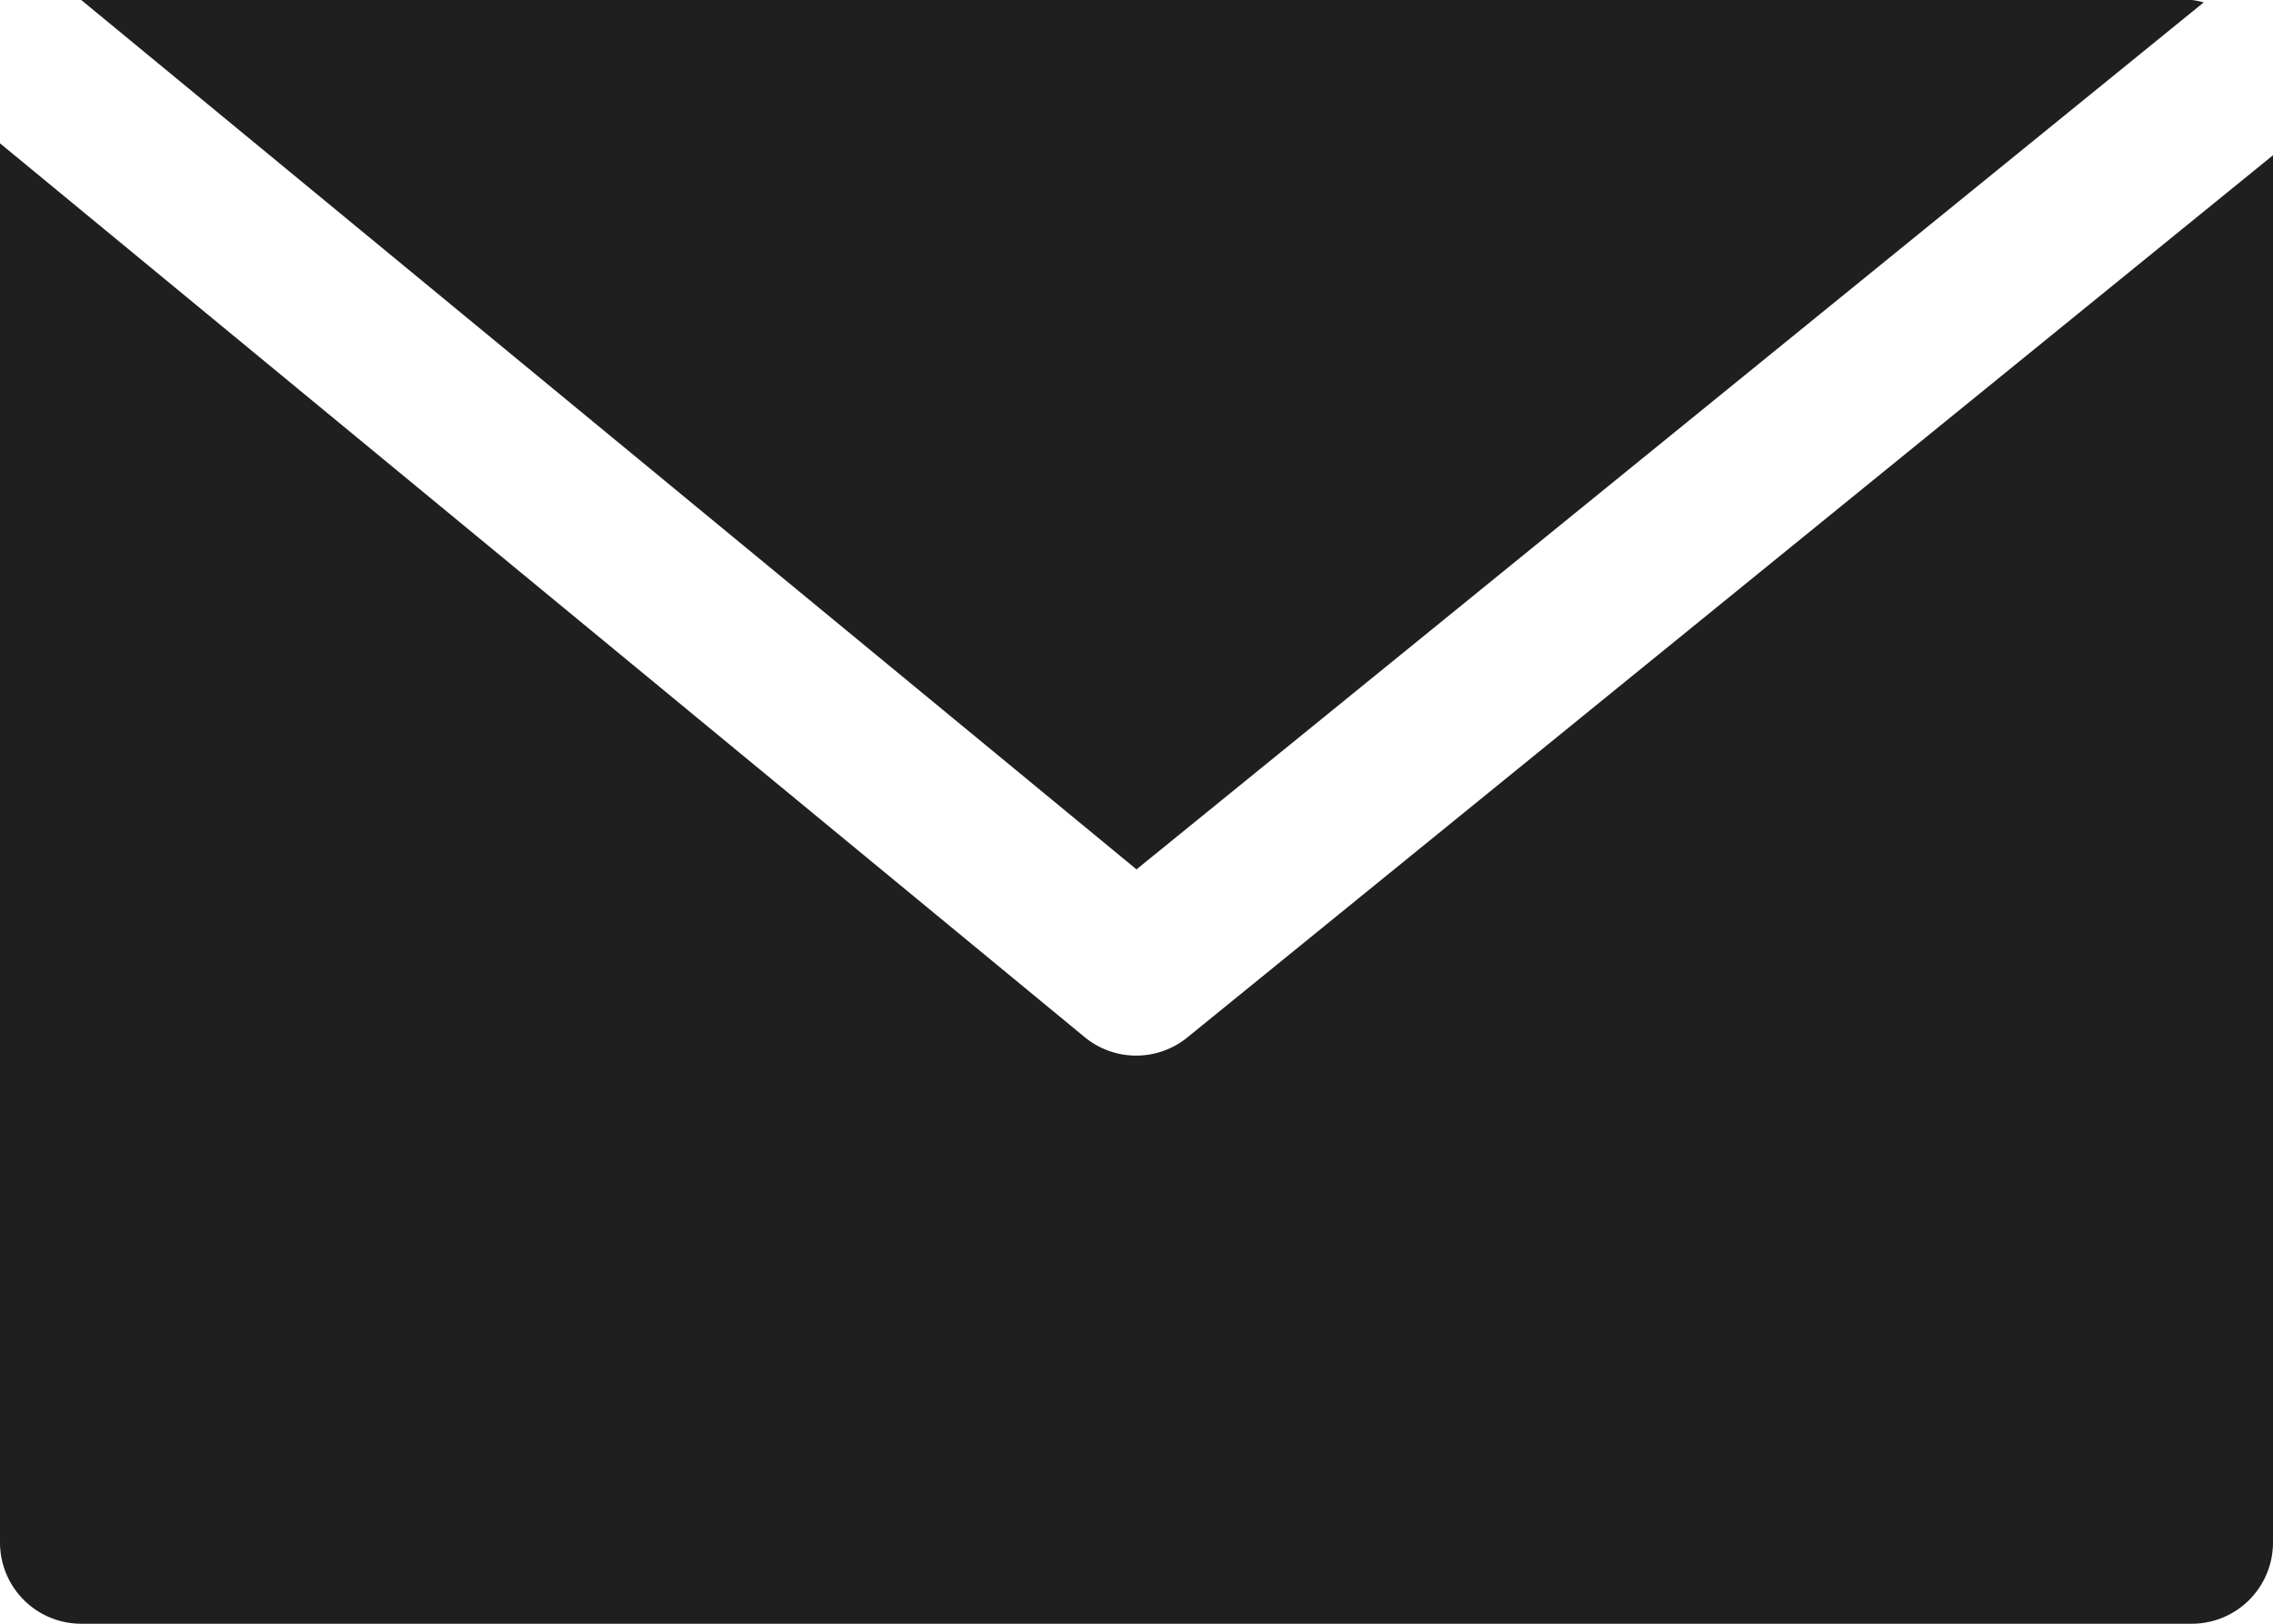 <svg xmlns="http://www.w3.org/2000/svg" width="15.022" height="10.73"><path d="M14.486 0H.537l6.974 5.745L14.564.016A.486.486 0 0014.486 0z" fill="#1f1f1f"/><path d="M7.849 6.854a.536.536 0 01-.68 0L0 .947v9.246a.537.537 0 00.537.537h13.948a.537.537 0 00.537-.537V1.026z" fill="#1f1f1f"/></svg>
